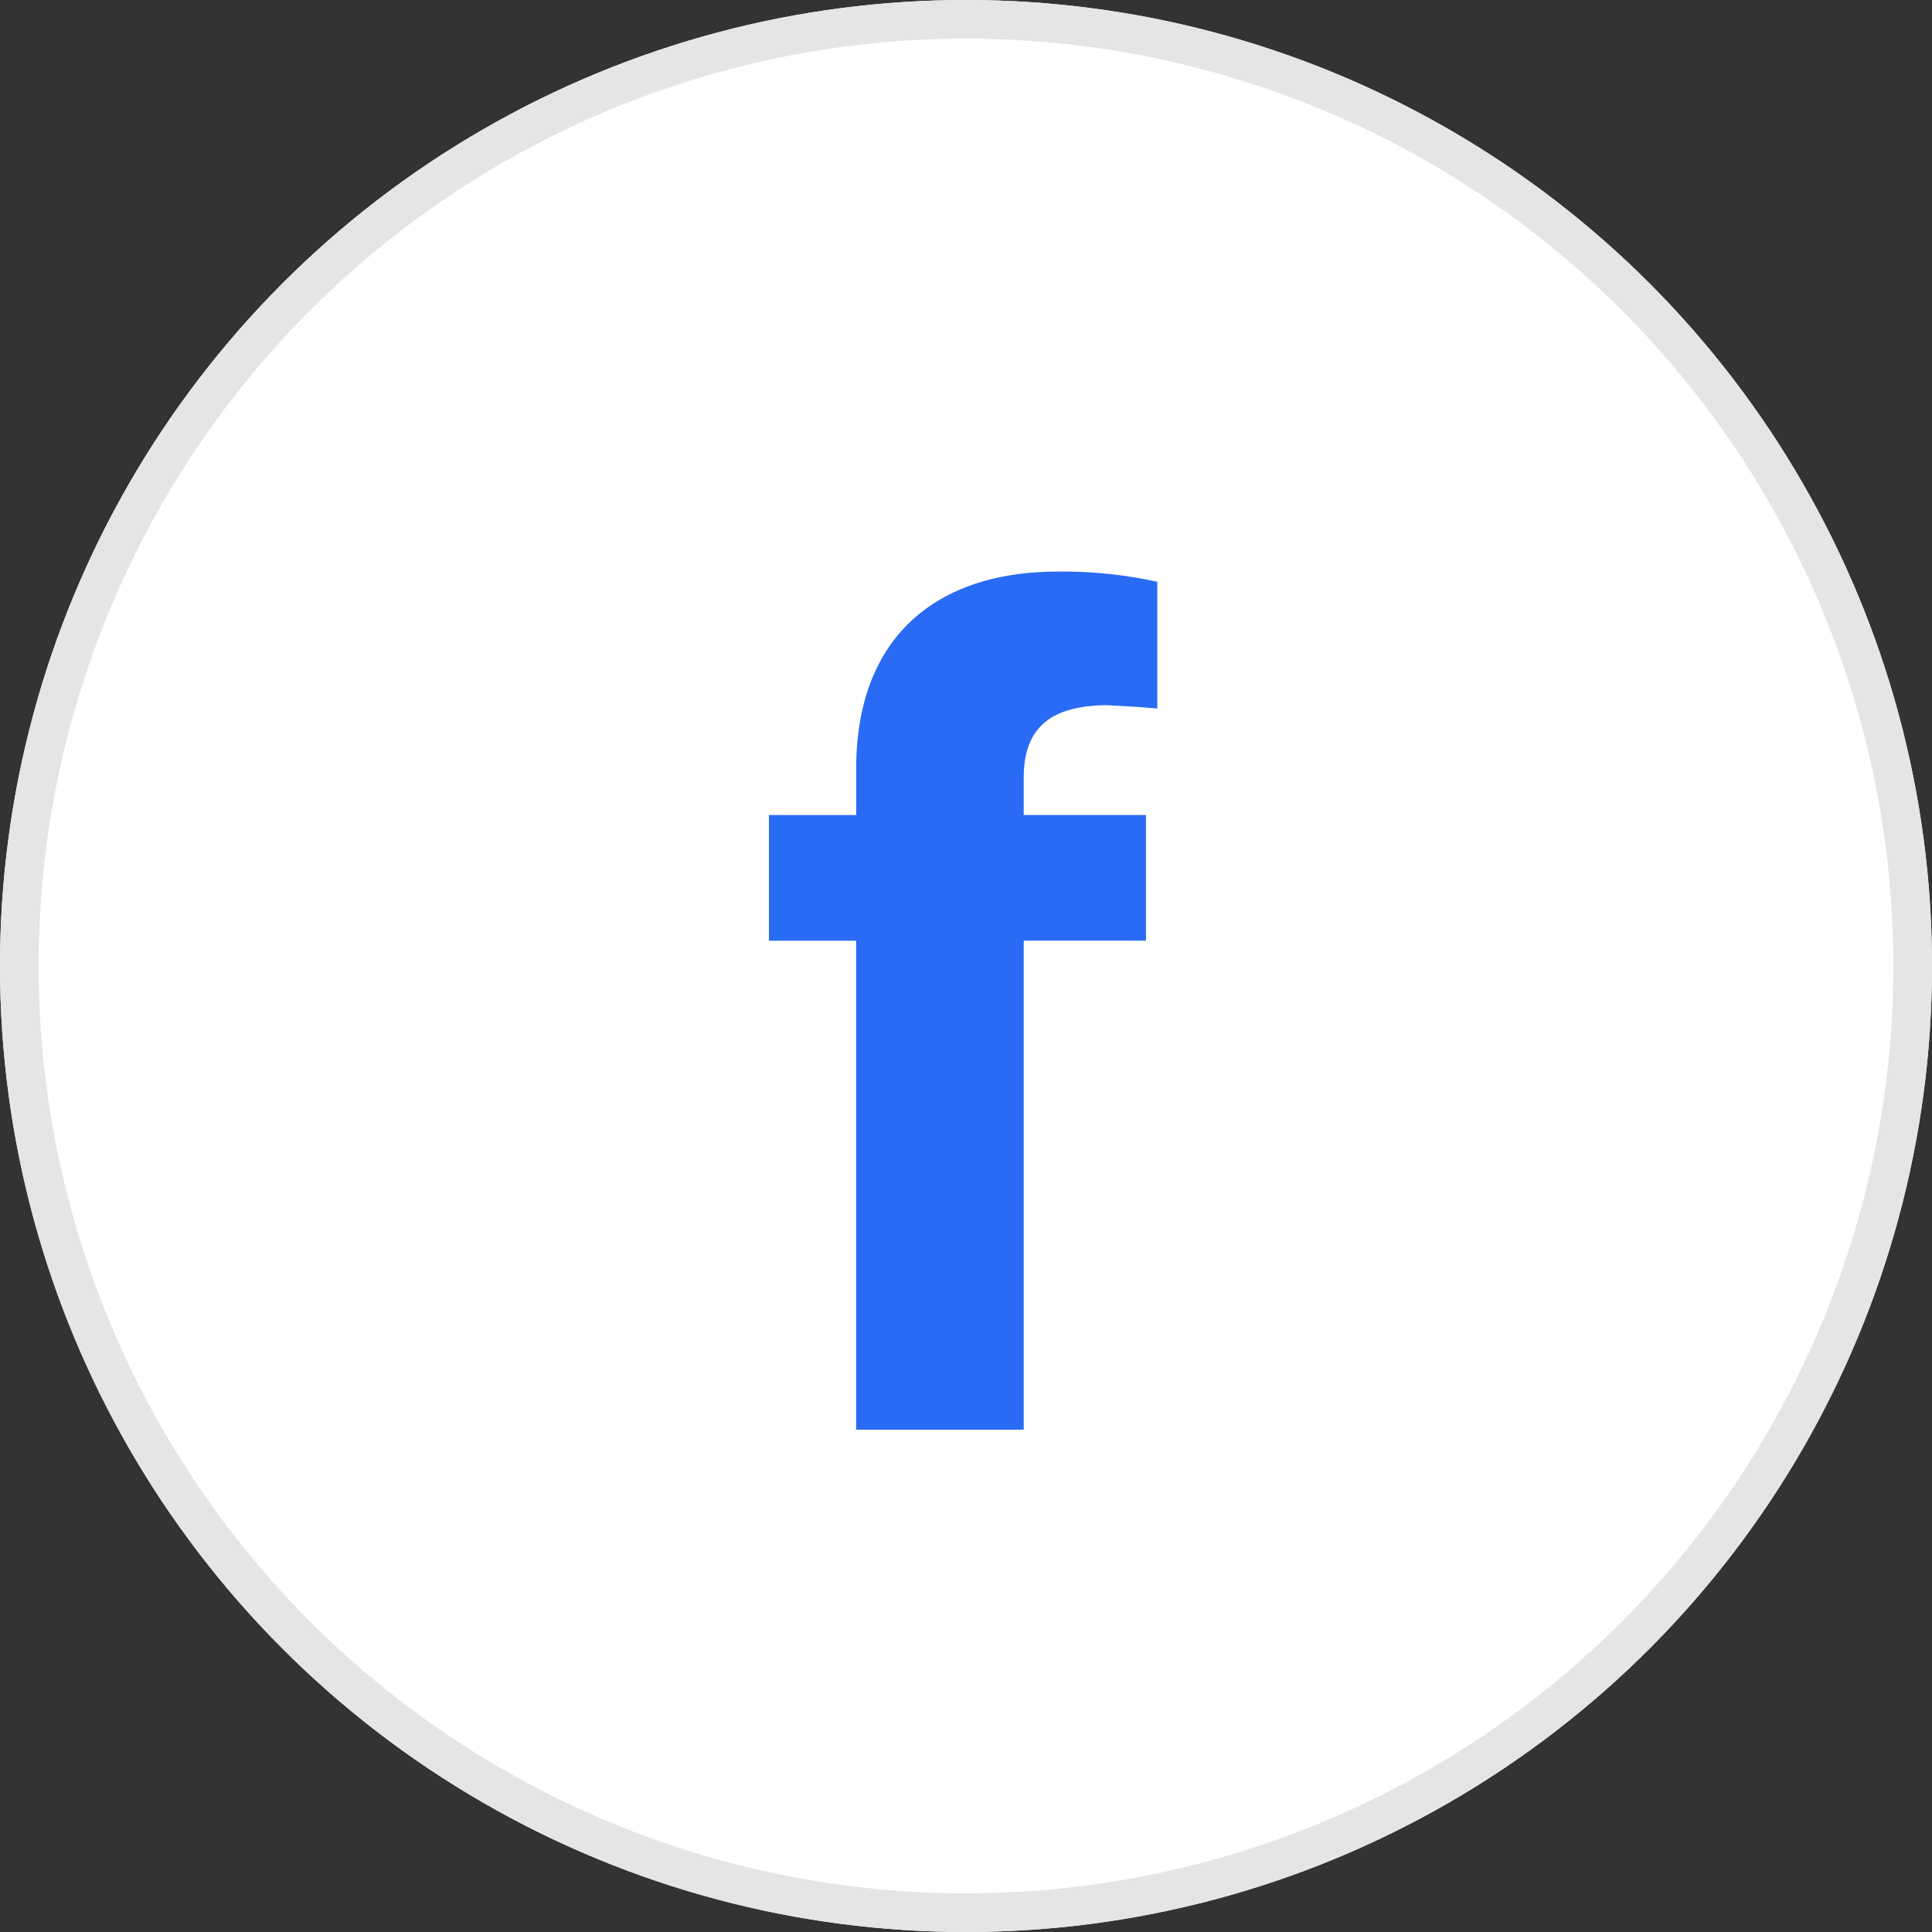 <svg xmlns="http://www.w3.org/2000/svg" width="50" height="50" viewBox="0 0 50 50">
  <rect x="0" y="0" width="50" height="50" fill="#333333" stroke="none"/>
  <g id="q_sns03" transform="translate(-37 -523)">
    <g id="타원_25" data-name="타원 25" transform="translate(37 523)" fill="#fff" stroke="#e5e5e5" stroke-width="1">
      <circle cx="25" cy="25" r="25" stroke="none"/>
      <circle cx="25" cy="25" r="24.5" fill="none"/>
    </g>
    <path id="패스_9735" data-name="패스 9735" d="M4.658-15.908H1.494v-.967c0-1.333.747-1.86,2.139-1.875.234.015.688.029,1.318.088v-3.281a11.35,11.35,0,0,0-2.578-.264c-3.193,0-5.215,1.743-5.215,5.1v1.2H-5.1v3.252h2.256V0H1.494V-12.656H4.658Z" transform="translate(62 560)" fill="#296bf4"/>
  </g>
</svg>
